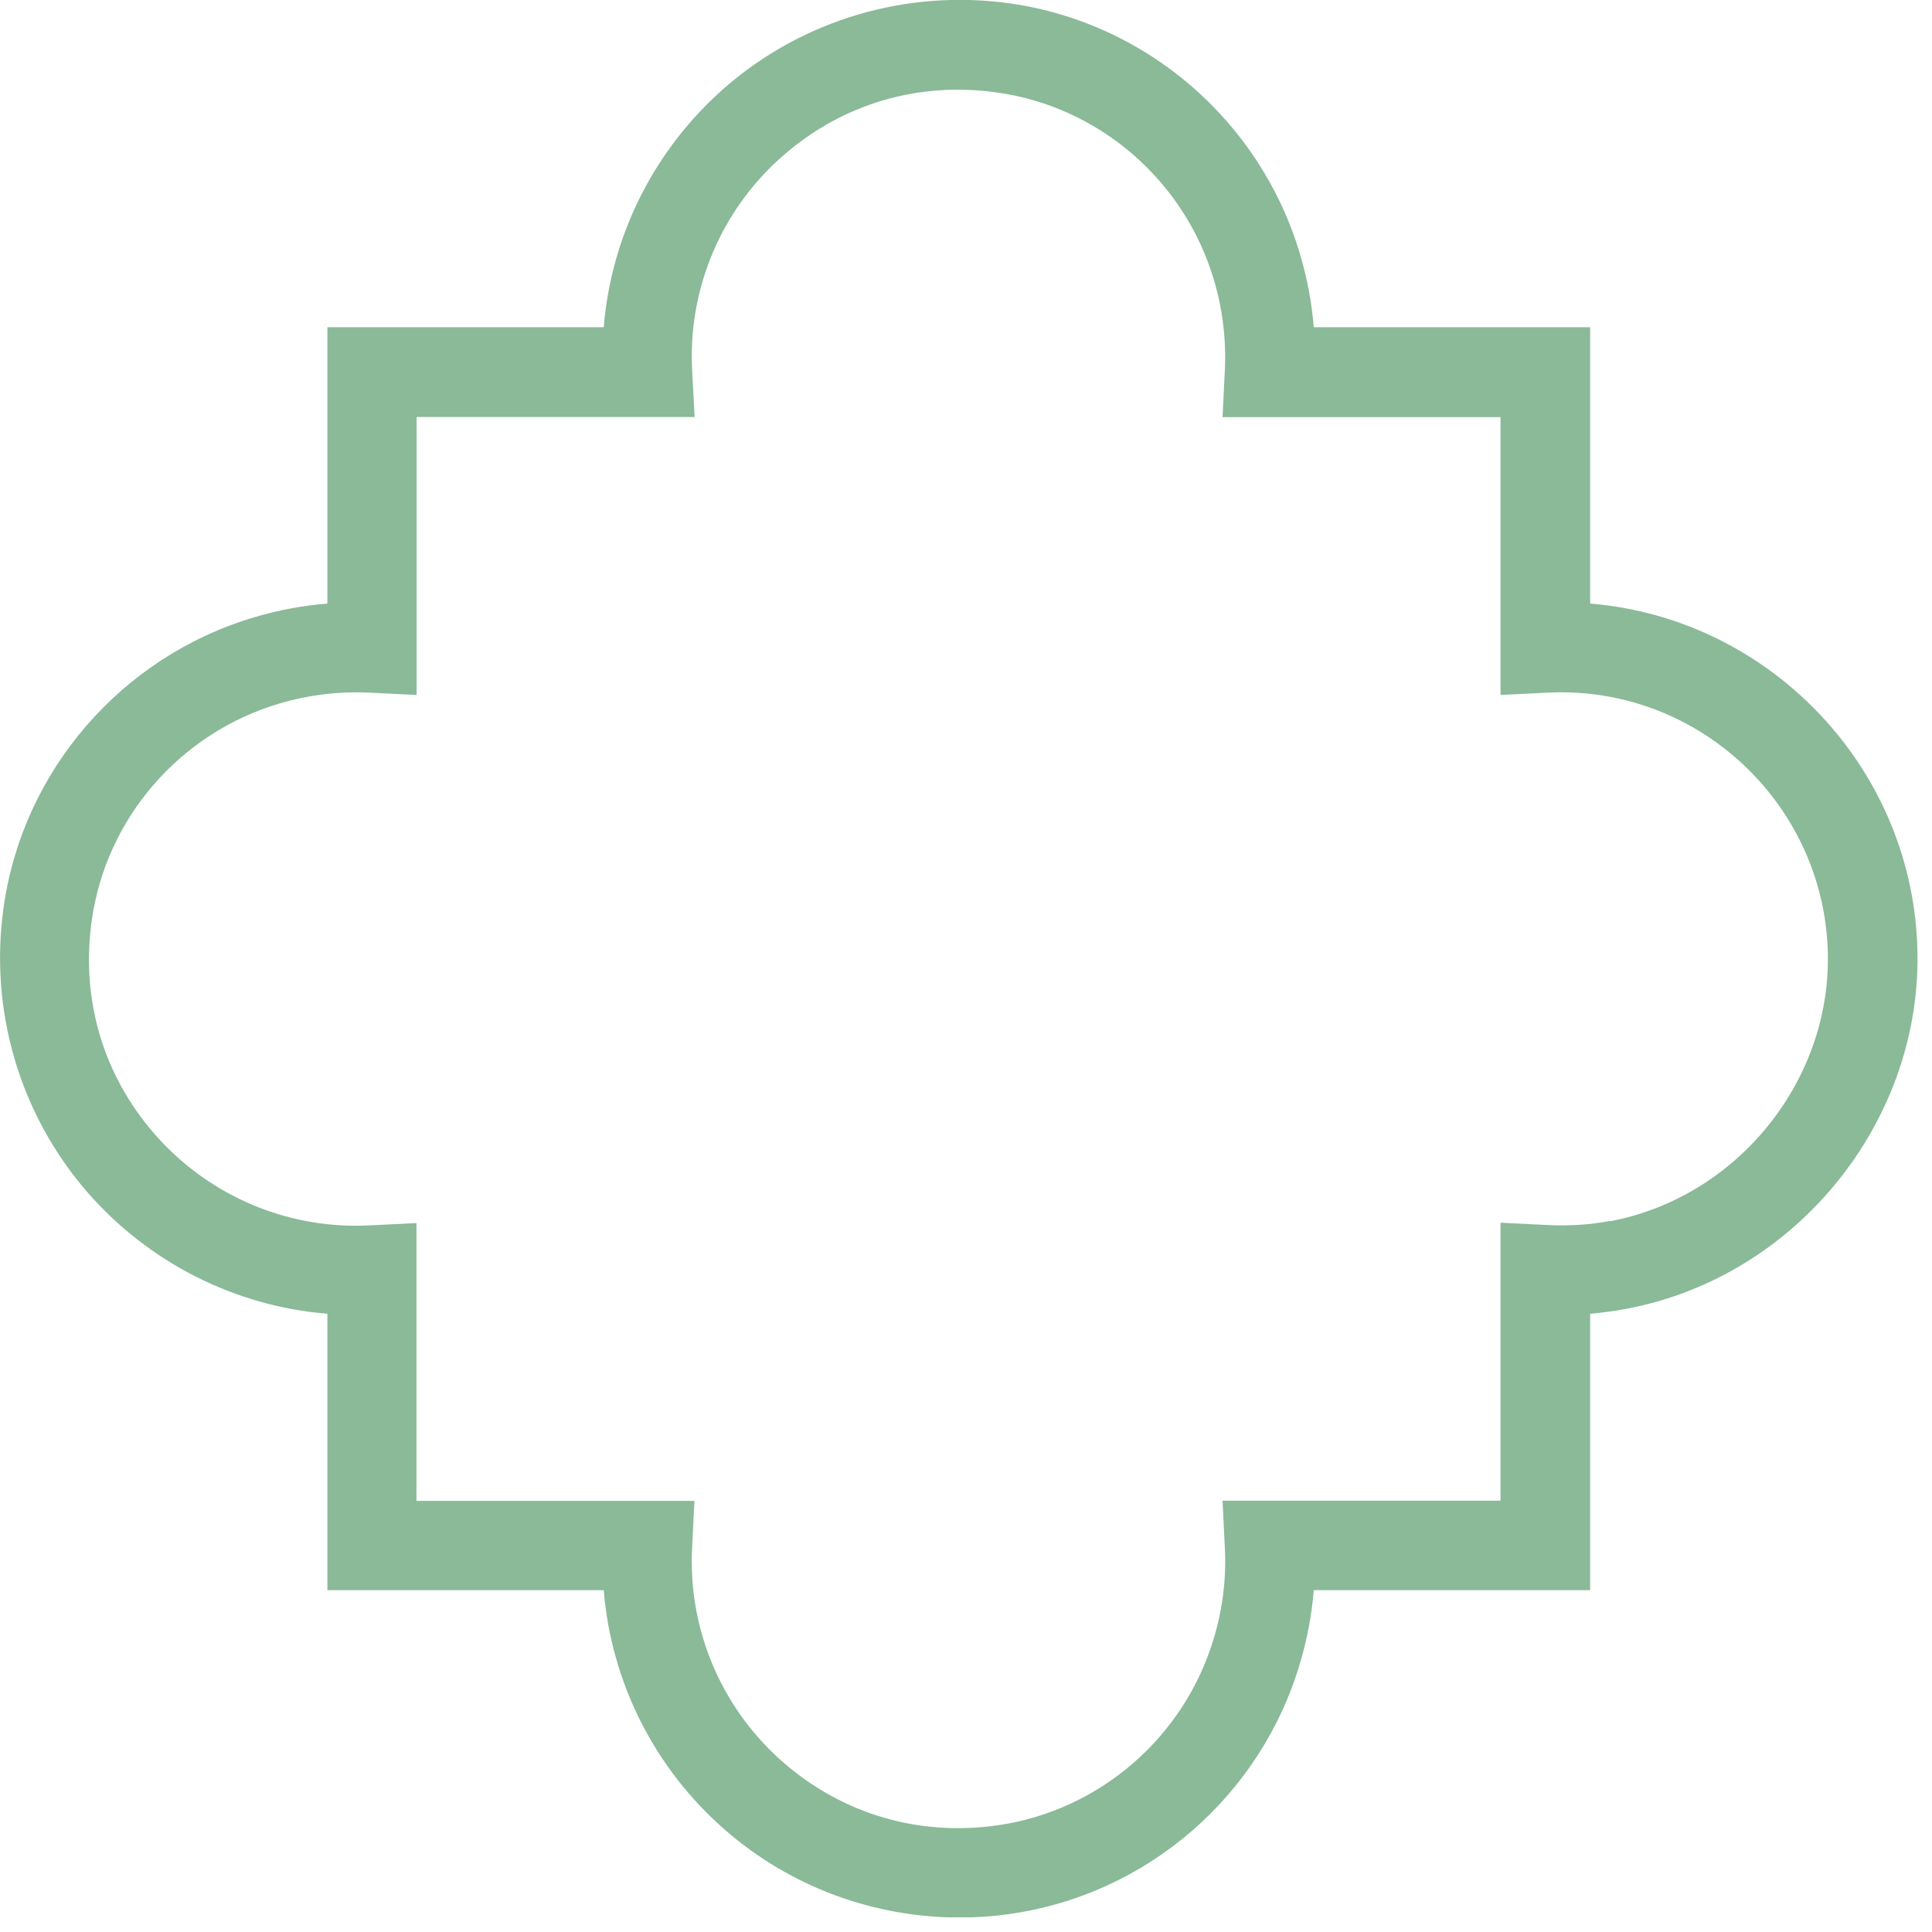 <?xml version="1.0" standalone="no"?>
<!DOCTYPE svg PUBLIC "-//W3C//DTD SVG 1.1//EN" "http://www.w3.org/Graphics/SVG/1.1/DTD/svg11.dtd">
<svg xmlns="http://www.w3.org/2000/svg" width="108" height="108" viewBox="0 0 108 108" fill="none">
<g clip-path="url(#clip0_5_160)">
<path d="M107.19 53.4C107.09 43.07 99.02 34.57 88.89 33.74V18.29H73.44C73.33 16.91 73.07 15.54 72.67 14.2C70.46 6.77 64.1 1.27 56.46 0.19C50.71 -0.62 44.91 1.09 40.55 4.87C36.6 8.31 34.17 13.13 33.75 18.29H18.3V33.74C16.92 33.85 15.55 34.11 14.2 34.51C6.77 36.72 1.27 43.09 0.2 50.73C-0.61 56.49 1.1 62.28 4.88 66.64C8.32 70.59 13.14 73.02 18.3 73.44V88.89H33.75C34.17 94.05 36.59 98.87 40.55 102.31C44.19 105.48 48.85 107.19 53.64 107.19C54.58 107.19 55.52 107.13 56.46 106.99C64.1 105.91 70.47 100.42 72.67 92.98C73.07 91.64 73.33 90.27 73.44 88.89H88.89V73.44C89.58 73.38 90.26 73.29 90.93 73.16C100.29 71.4 107.28 62.9 107.19 53.4ZM90 68.25C88.86 68.47 87.68 68.54 86.51 68.48L83.88 68.35V83.89H68.34L68.47 86.52C68.56 88.22 68.35 89.92 67.86 91.56C66.21 97.12 61.45 101.23 55.74 102.04C51.36 102.66 47.12 101.41 43.81 98.54C40.54 95.7 38.67 91.6 38.67 87.29C38.67 87.03 38.67 86.78 38.69 86.53L38.82 83.9H23.28V68.37L20.66 68.5C20.41 68.51 20.15 68.52 19.89 68.52C15.58 68.52 11.48 66.65 8.63 63.38C5.75 60.07 4.51 55.84 5.13 51.45C5.93 45.74 10.05 40.98 15.61 39.33C17.26 38.84 18.96 38.64 20.66 38.72L23.29 38.85V23.31H38.83L38.69 20.68C38.68 20.43 38.67 20.17 38.67 19.92C38.67 15.61 40.54 11.5 43.81 8.67C47.12 5.79 51.36 4.55 55.74 5.17C61.45 5.97 66.21 10.09 67.86 15.65C68.35 17.3 68.55 19 68.47 20.69L68.34 23.32H83.88V38.85L86.5 38.72C86.75 38.71 87.01 38.7 87.27 38.7C95.41 38.7 102.1 45.32 102.18 53.47C102.25 60.58 97.01 66.95 90 68.27V68.25Z" fill="#8ABA98"/>
</g>
<defs>
<clipPath id="clip0_5_160">
<rect width="107.19" height="107.18" fill="white"/>
</clipPath>
</defs>
</svg>
